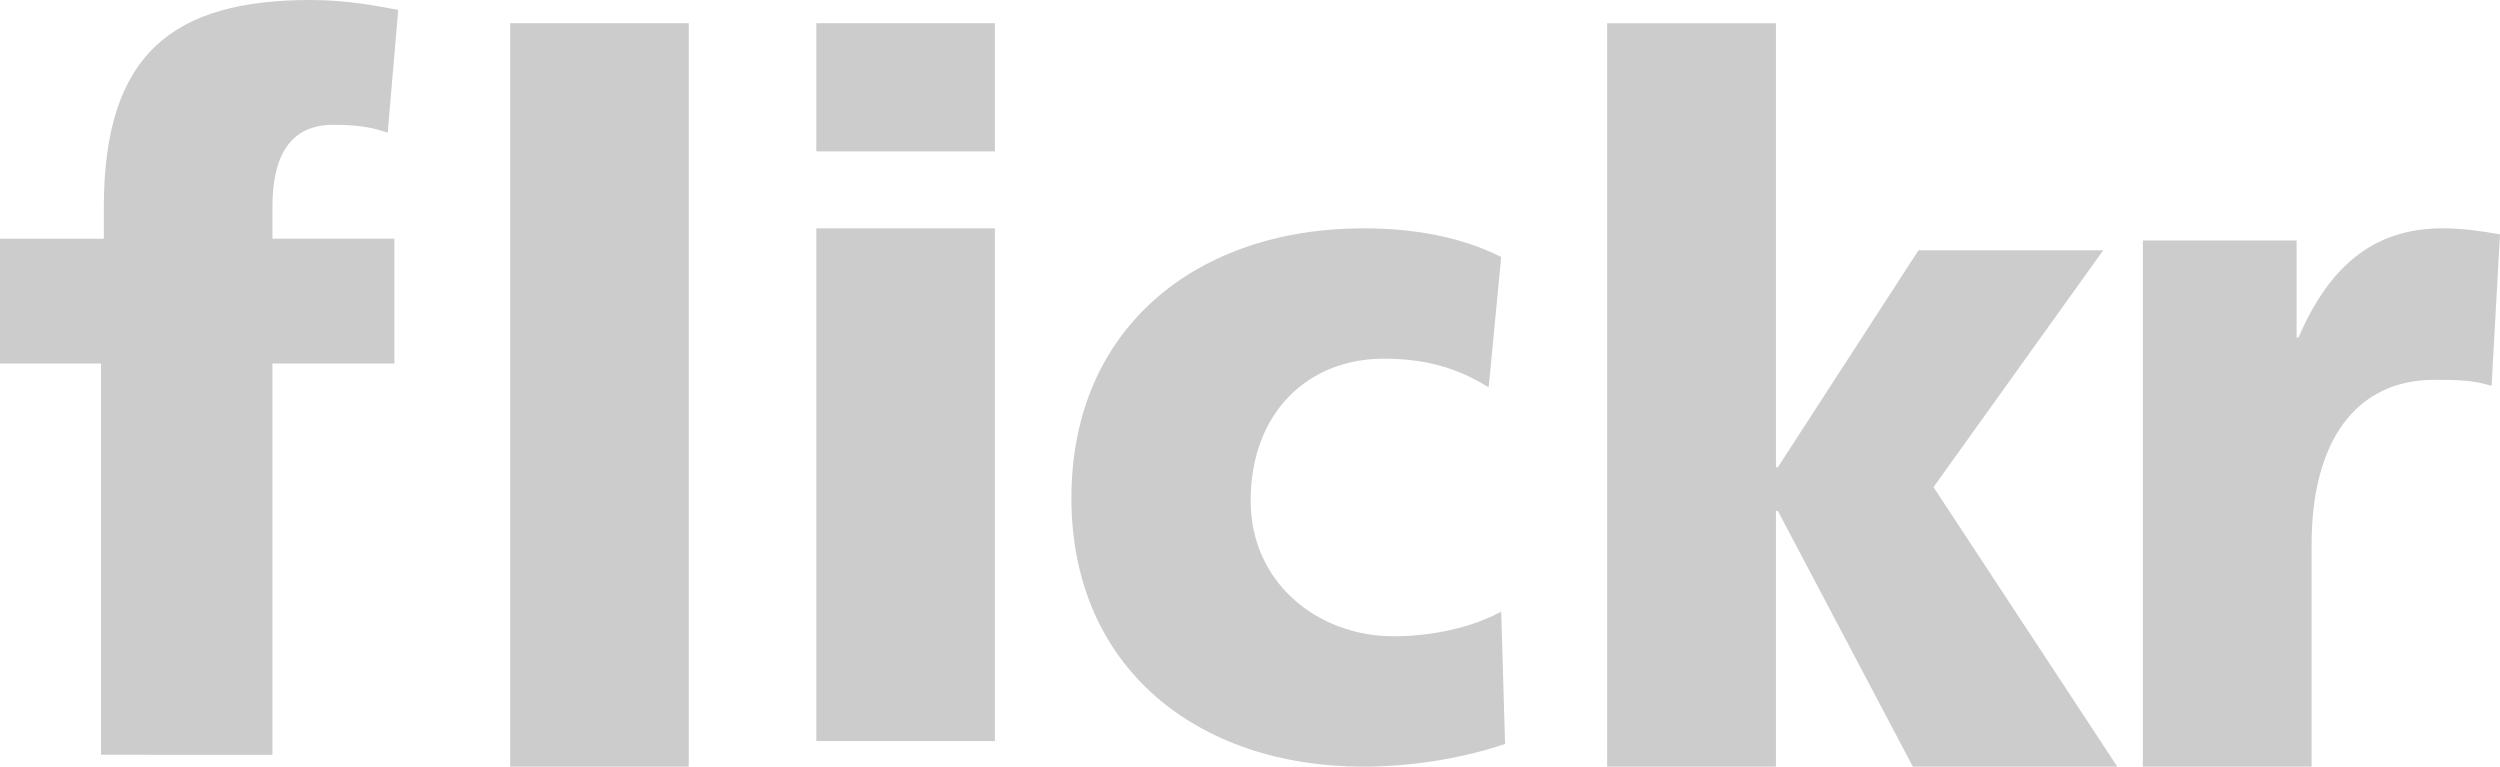 <svg width="75" height="23" viewBox="0 0 75 23" xmlns="http://www.w3.org/2000/svg"><path d="M3.03 10.906H0V7.162h3.115V6.21C3.115 1.605 5.201 0 9.317 0c1.114 0 1.971.178 2.629.297l-.315 3.685c-.428-.149-.857-.238-1.629-.238-1.314 0-1.829.951-1.829 2.467v.95h3.658v3.745H8.173v11.737H3.03V10.906zM15.306.696h5.357V23h-5.357V.697zm9.184 0h5.357v3.846H24.49V.697zm0 6.153h5.357v15.382H24.49V6.849zm20.17 4.771c-.954-.592-1.908-.859-3.15-.859-2.256 0-3.99 1.6-3.99 4.267 0 2.46 2.023 4.06 4.279 4.06 1.185 0 2.37-.267 3.237-.74l.116 3.97c-1.301.445-2.862.682-4.25.682-4.973 0-8.76-2.964-8.76-8.06 0-5.127 3.787-8.09 8.76-8.09 1.561 0 2.949.266 4.134.859l-.376 3.911zM48.214.697h5.064v13.322h.057l4.22-6.512h5.543l-5.093 7.107L63.52 23h-6.134l-4.05-7.672h-.058V23h-5.064V.697zm26.533 10.88c-.562-.182-1.125-.182-1.716-.182-2.362 0-3.683 1.848-3.683 4.939V23h-5.062V7.213h4.612v2.91h.056c.872-2.001 2.137-3.274 4.33-3.274.59 0 1.21.091 1.716.182l-.253 4.545z" fill="#ccc" fill-rule="evenodd"/></svg>